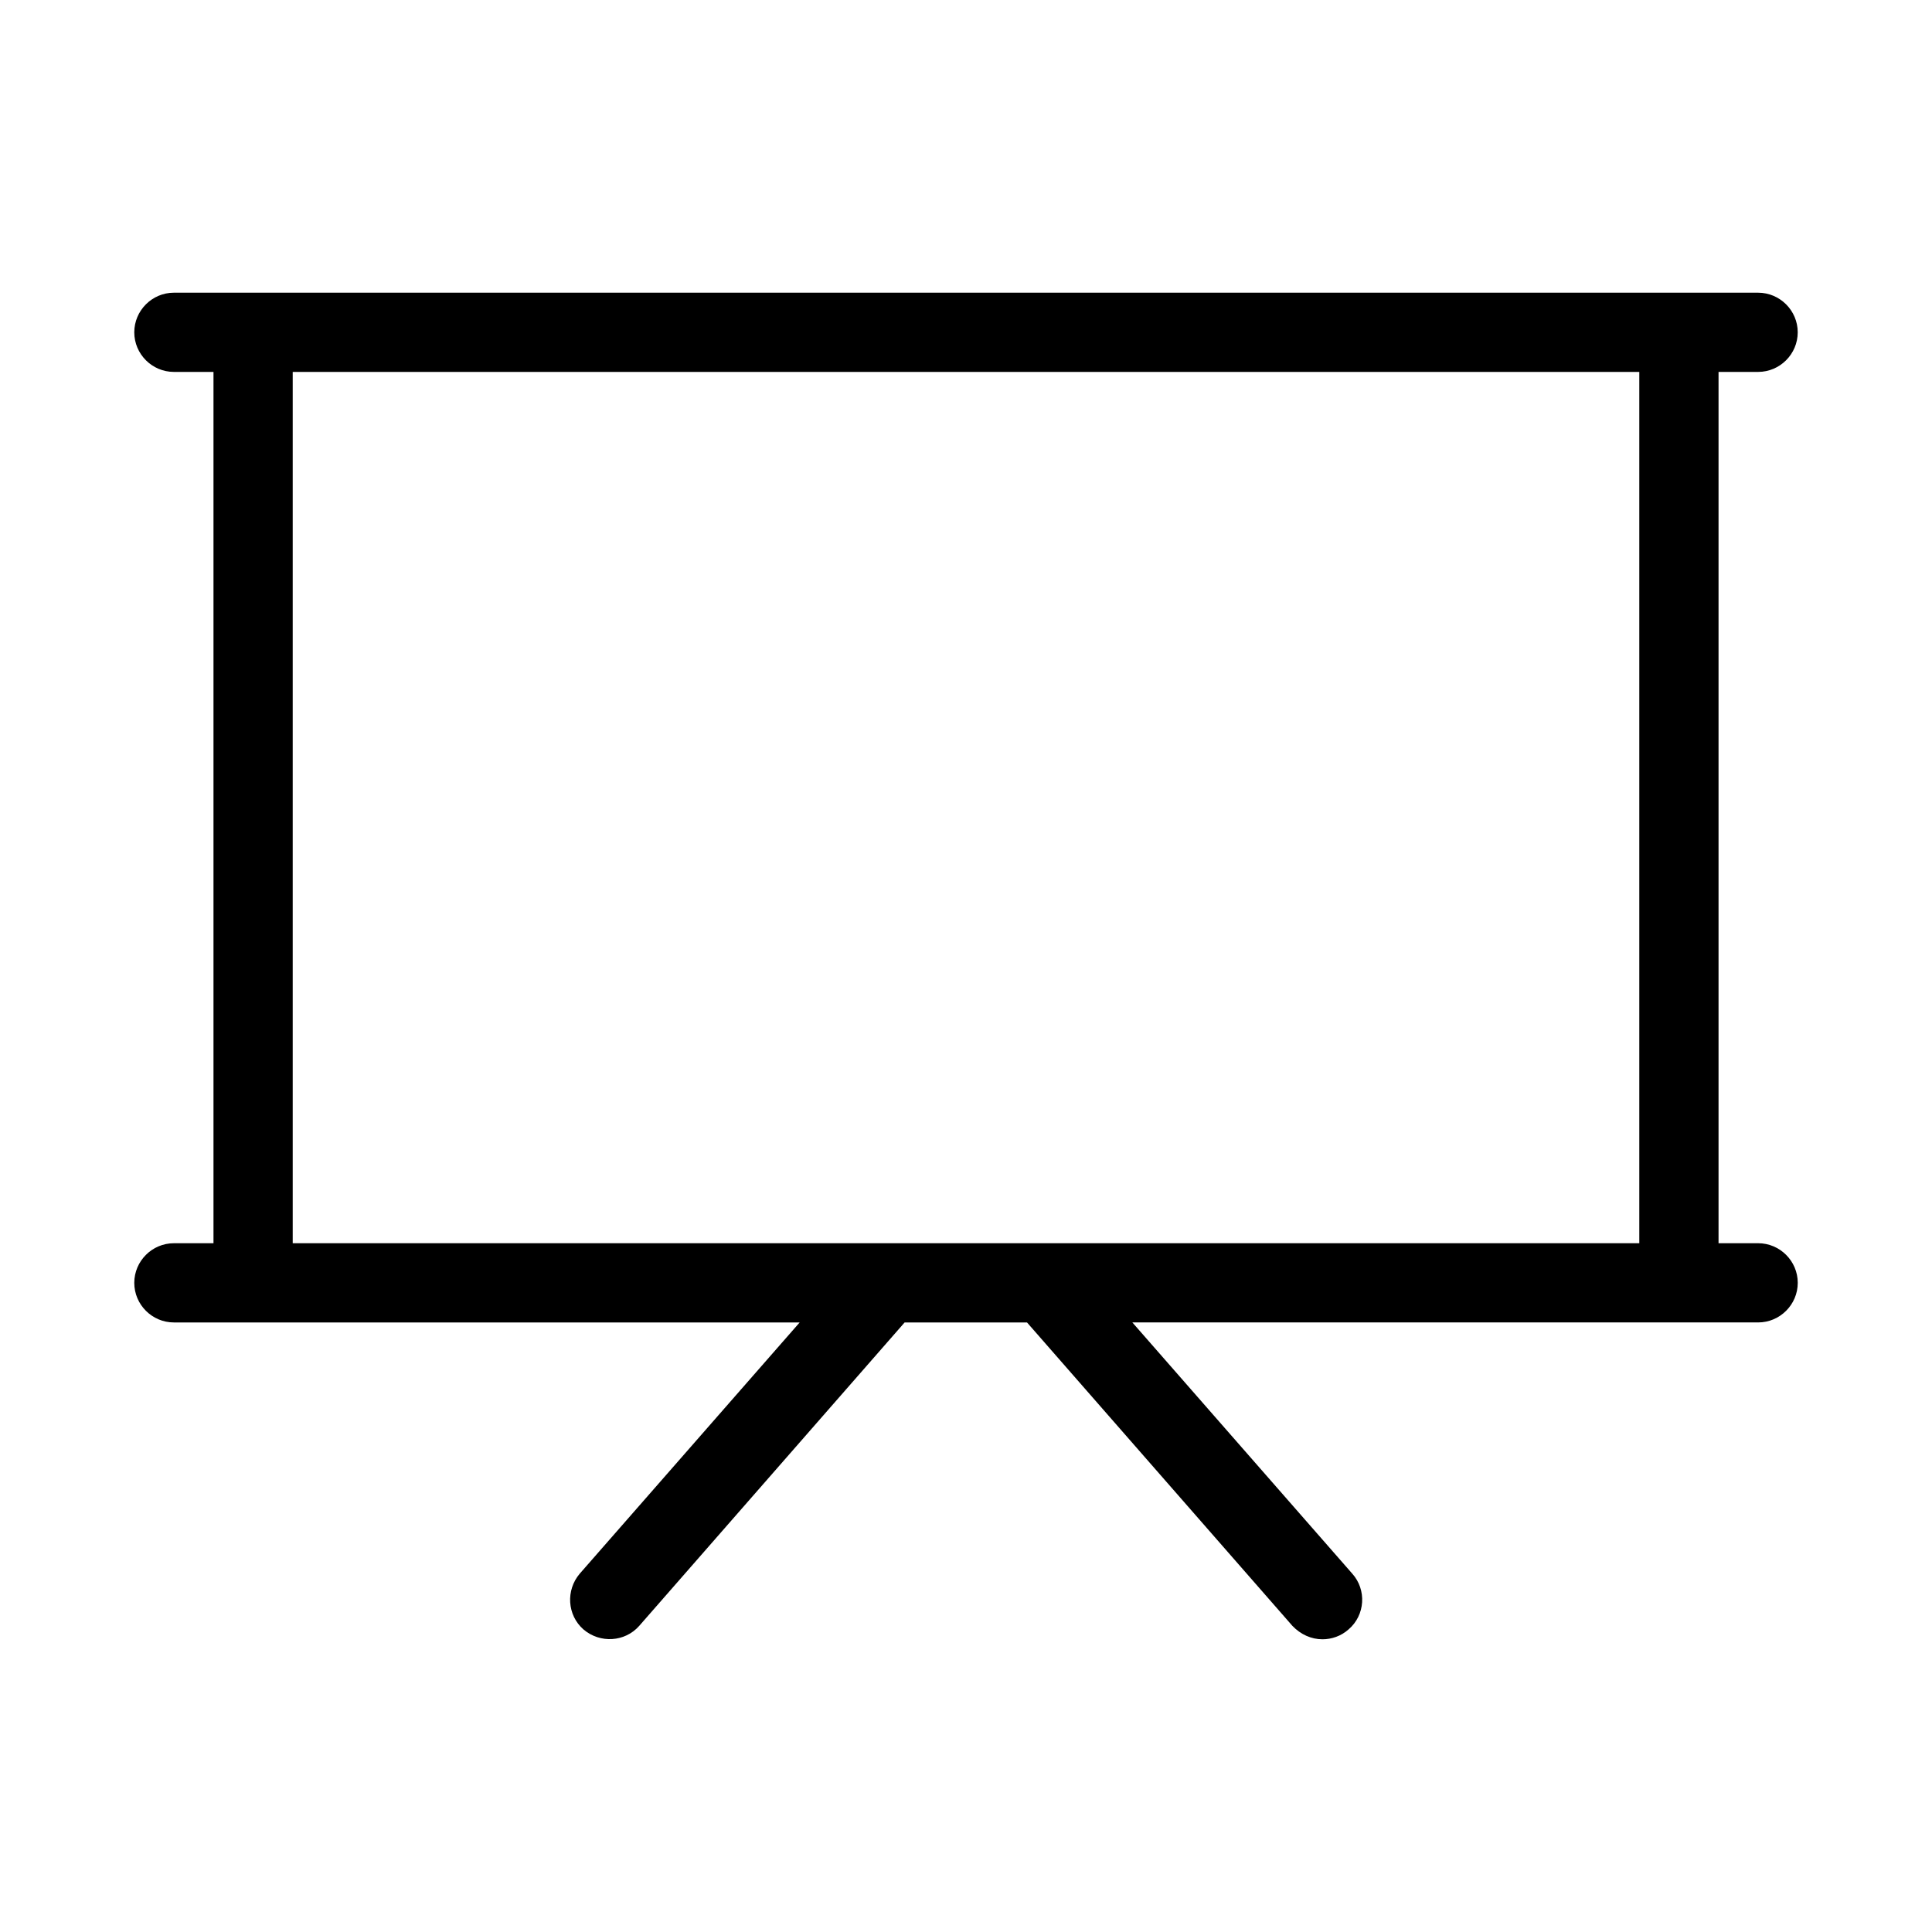 <?xml version="1.0" encoding="UTF-8"?>
<!-- Uploaded to: ICON Repo, www.svgrepo.com, Generator: ICON Repo Mixer Tools -->
<svg fill="#000000" width="800px" height="800px" version="1.1" viewBox="144 144 512 512" xmlns="http://www.w3.org/2000/svg">
 <path d="m609.92 242.56c5.773 0 10.496-4.723 10.496-10.496s-4.723-10.496-10.496-10.496h-419.84c-5.773 0-10.496 4.723-10.496 10.496s4.723 10.496 10.496 10.496h10.496v230.91h-10.496c-5.773 0-10.496 4.723-10.496 10.496s4.723 10.496 10.496 10.496h165.84l-58.254 66.543c-3.777 4.41-3.359 11.02 0.945 14.801 4.41 3.777 11.02 3.359 14.801-0.945l70.324-80.398h32.434l70.324 80.398c2.203 2.309 5.035 3.566 7.973 3.566 2.414 0 4.934-0.84 6.926-2.625 4.41-3.777 4.828-10.496 0.945-14.801l-58.25-66.543h165.84c5.773 0 10.496-4.723 10.496-10.496 0-5.773-4.723-10.496-10.496-10.496h-10.496v-230.91zm-31.488 230.91h-356.86v-230.91h356.86z"/>
</svg>